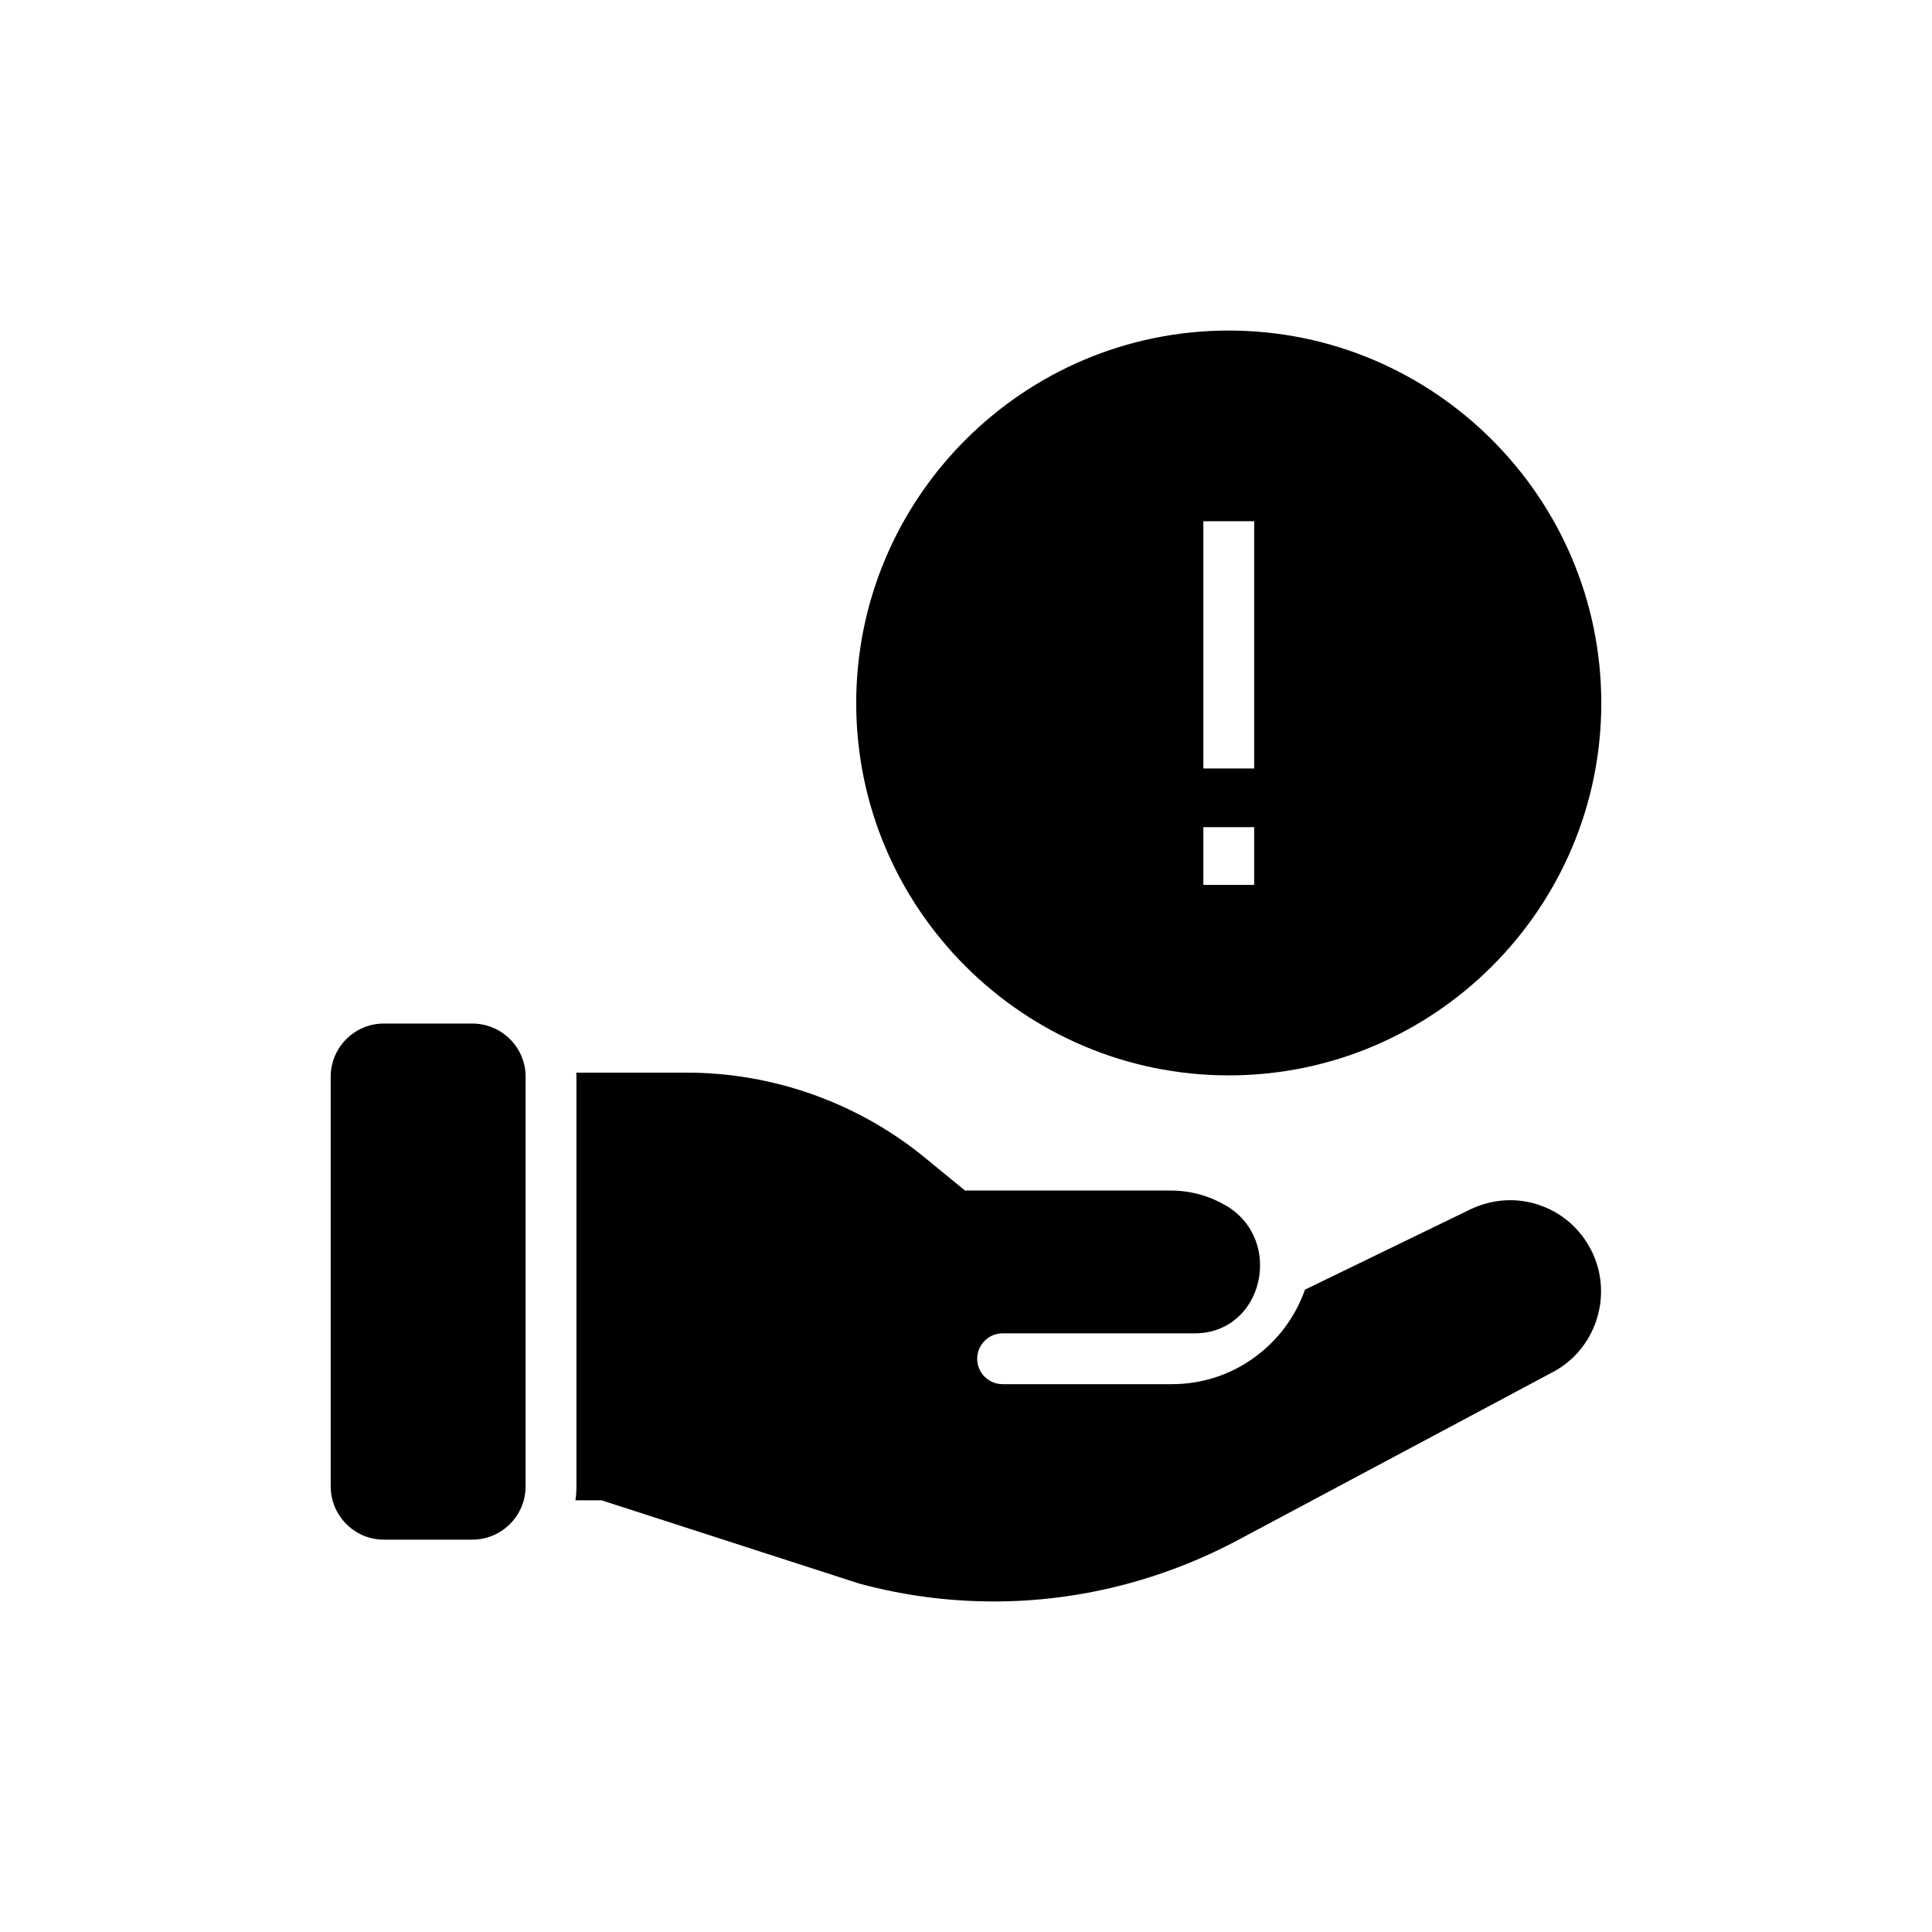 <?xml version="1.0" encoding="UTF-8"?>
<!-- Uploaded to: ICON Repo, www.svgrepo.com, Generator: ICON Repo Mixer Tools -->
<svg fill="#000000" width="800px" height="800px" version="1.1" viewBox="144 144 512 512" xmlns="http://www.w3.org/2000/svg">
 <g>
  <path d="m552.47 463.54c-6.195-2.289-12.93-1.887-18.926 1.012l-43.707 21.215c-5.117 14.547-18.922 25.051-35.223 25.051h-44.918c-3.703 0-6.734-3.031-6.734-6.734s3.031-6.734 6.734-6.734h51.184c18.047-0.27 23.504-24.918 7.879-33.941-4.309-2.492-9.227-3.906-14.547-3.906h-54.48l-10.102-8.281c-17.848-14.816-40.473-22.965-63.707-22.965h-29.227c0.066 0.336 0.066 0.742 0.066 1.078v108.56c0 1.281-0.066 2.492-0.27 3.703h6.938l68.355 22.09c11.719 3.164 23.707 4.715 35.625 4.715 22.293 0 44.449-5.523 64.582-16.23l83.574-44.582c11.043-5.859 15.758-19.531 10.707-31.047-2.691-6.066-7.543-10.715-13.805-13.004z"/>
  <path d="m269.15 415.25h-23.438c-7.746 0-14.074 6.332-14.074 14.074v108.56c0 7.812 6.332 14.141 14.074 14.141h23.438c7.812 0 14.141-6.332 14.141-14.141v-108.56c0-7.742-6.328-14.074-14.141-14.074z"/>
  <path d="m469.63 231.6c-54.414 0-98.727 44.312-98.727 98.727s44.312 98.66 98.727 98.66c54.414 0 98.727-44.246 98.727-98.66 0.004-54.414-44.312-98.727-98.727-98.727zm6.742 146.91h-13.469v-15.309h13.469zm0-30.855h-13.469v-65.531h13.469z"/>
 </g>
</svg>